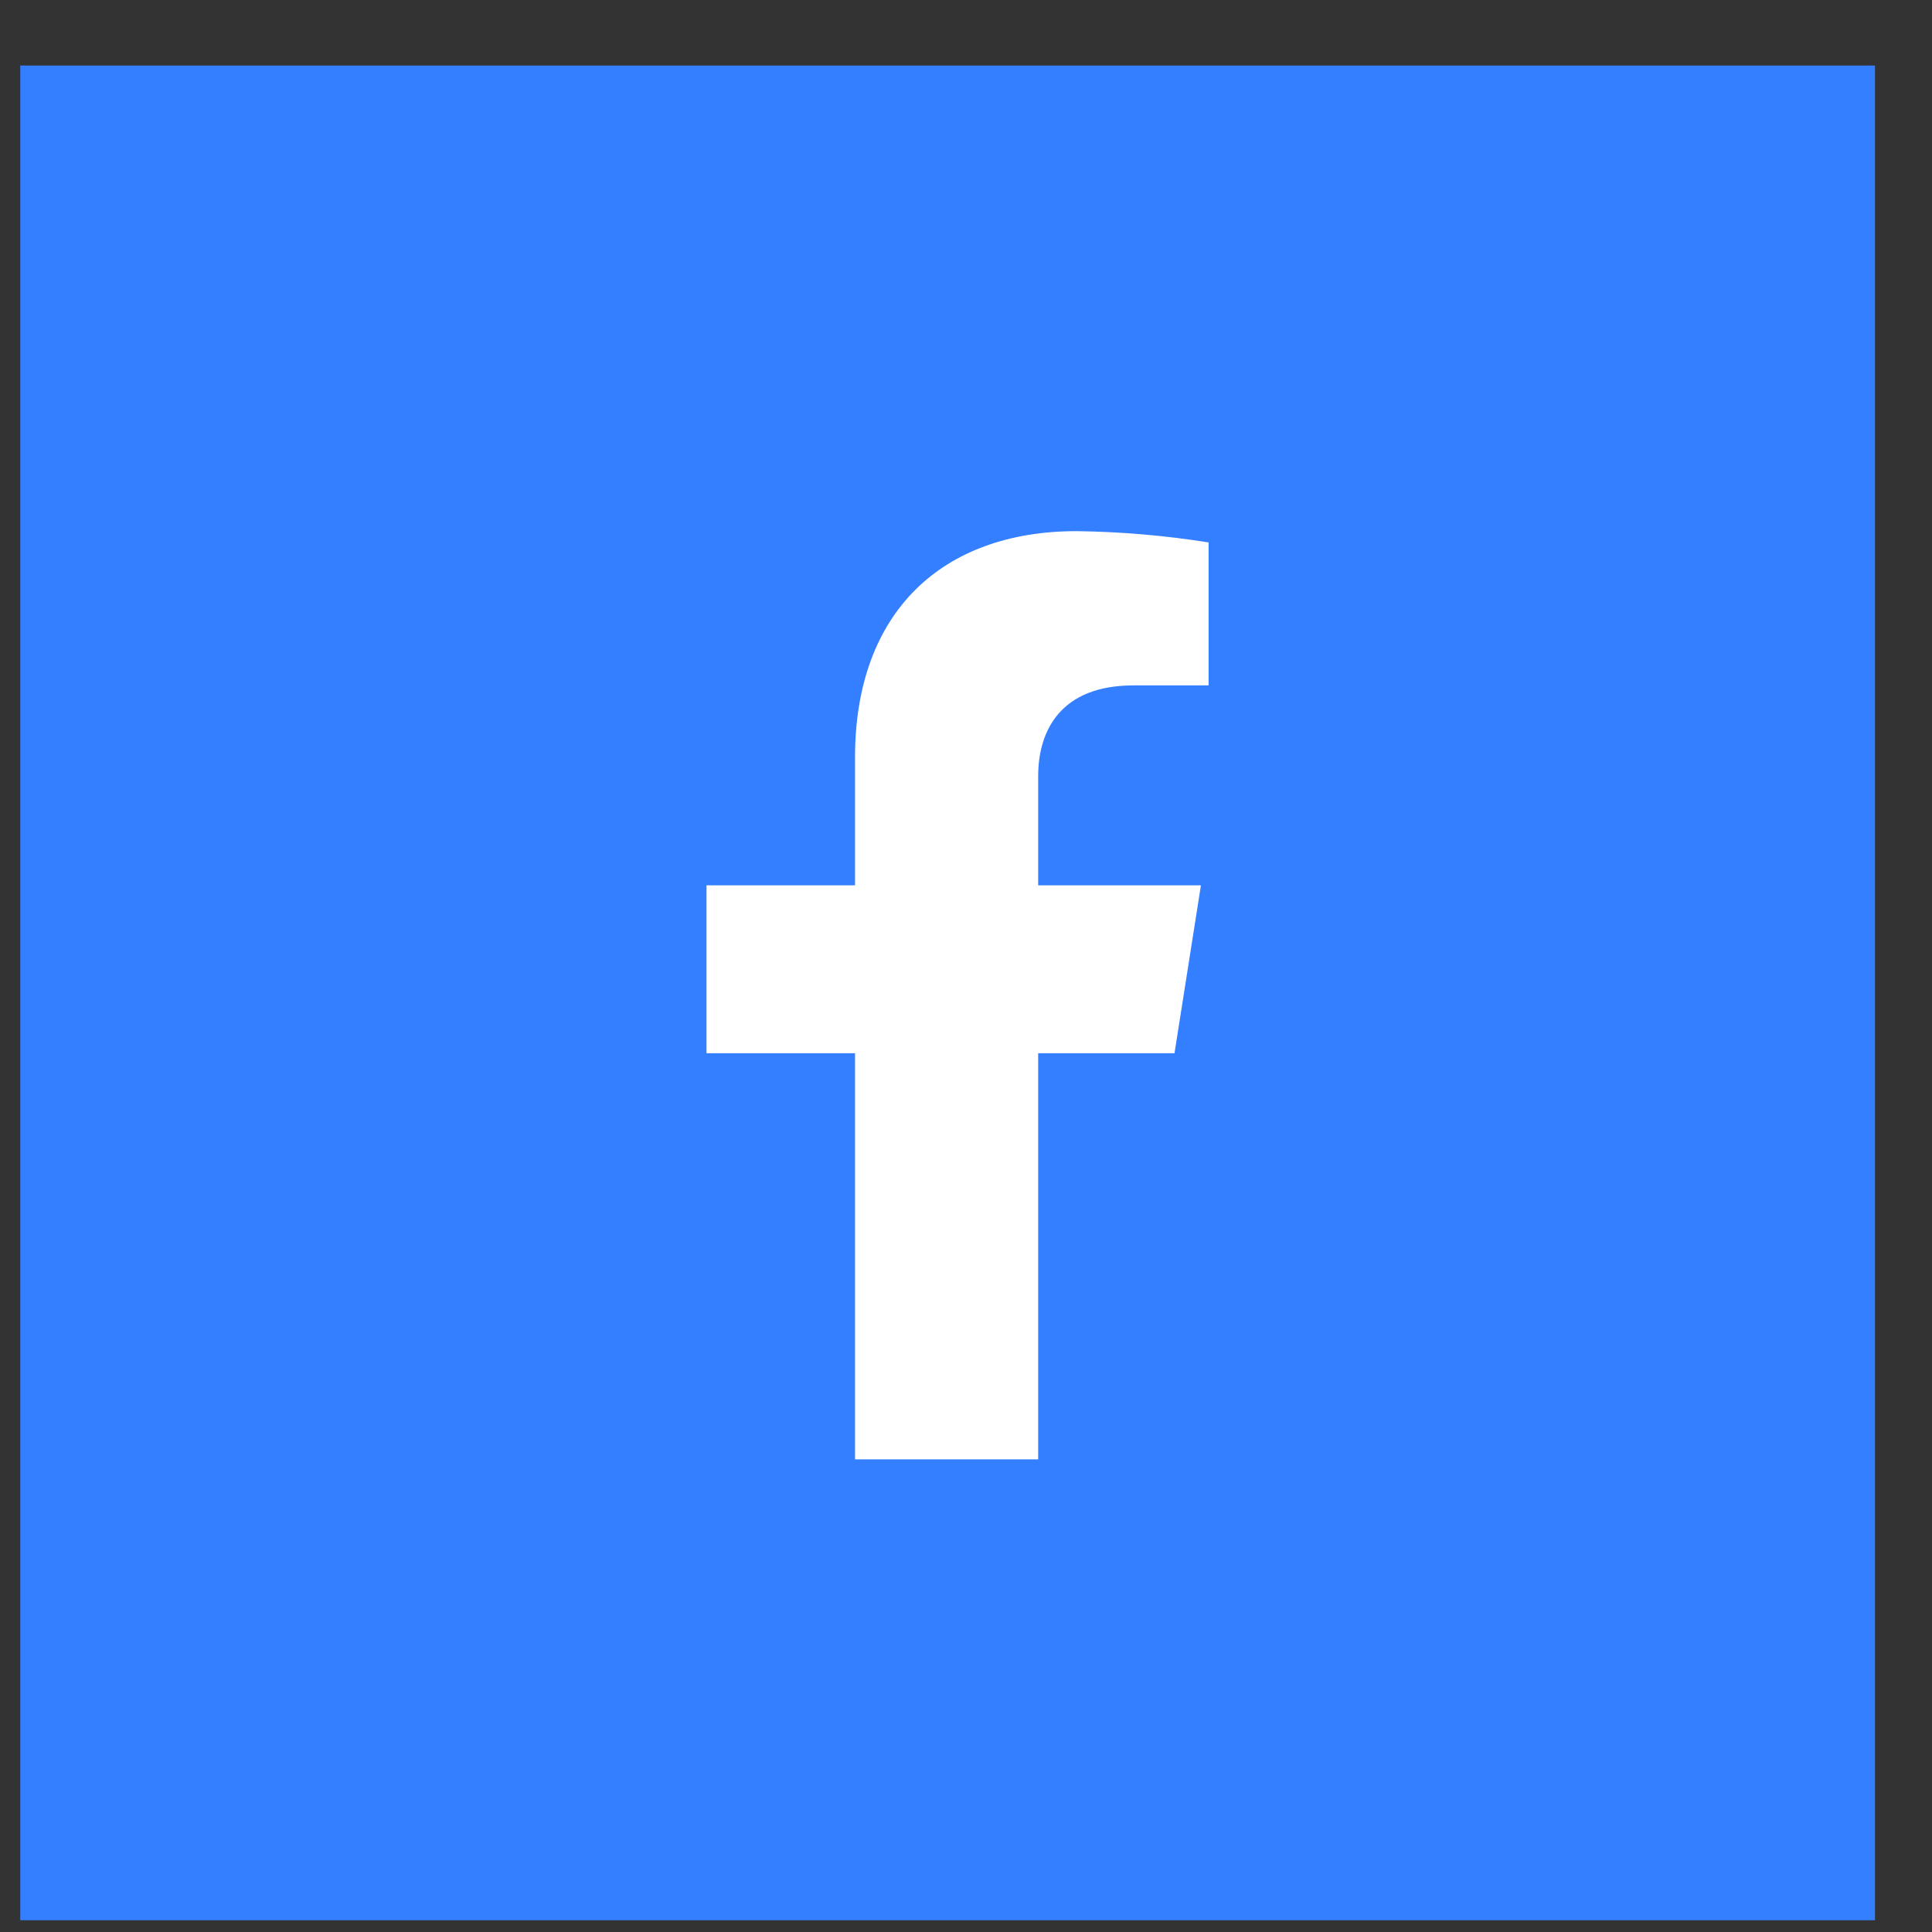 <svg width="25" height="25" viewBox="0 0 25 25" fill="none" xmlns="http://www.w3.org/2000/svg">
<rect x="0" y="0" width="25" height="25" fill="#333333" stroke="none"/>
<path d="M0.262 0.848H24.262V24.848H0.262V0.848Z" fill="#337FFF"/>
<path d="M15.198 13.629L15.54 11.456H13.434V10.044C13.434 9.45 13.728 8.869 14.668 8.869H15.639V7.019C15.073 6.929 14.502 6.88 13.929 6.873C12.196 6.873 11.064 7.916 11.064 9.8V11.456H9.142V13.629H11.064V18.884H13.434V13.629H15.198Z" fill="white"/>
</svg>
